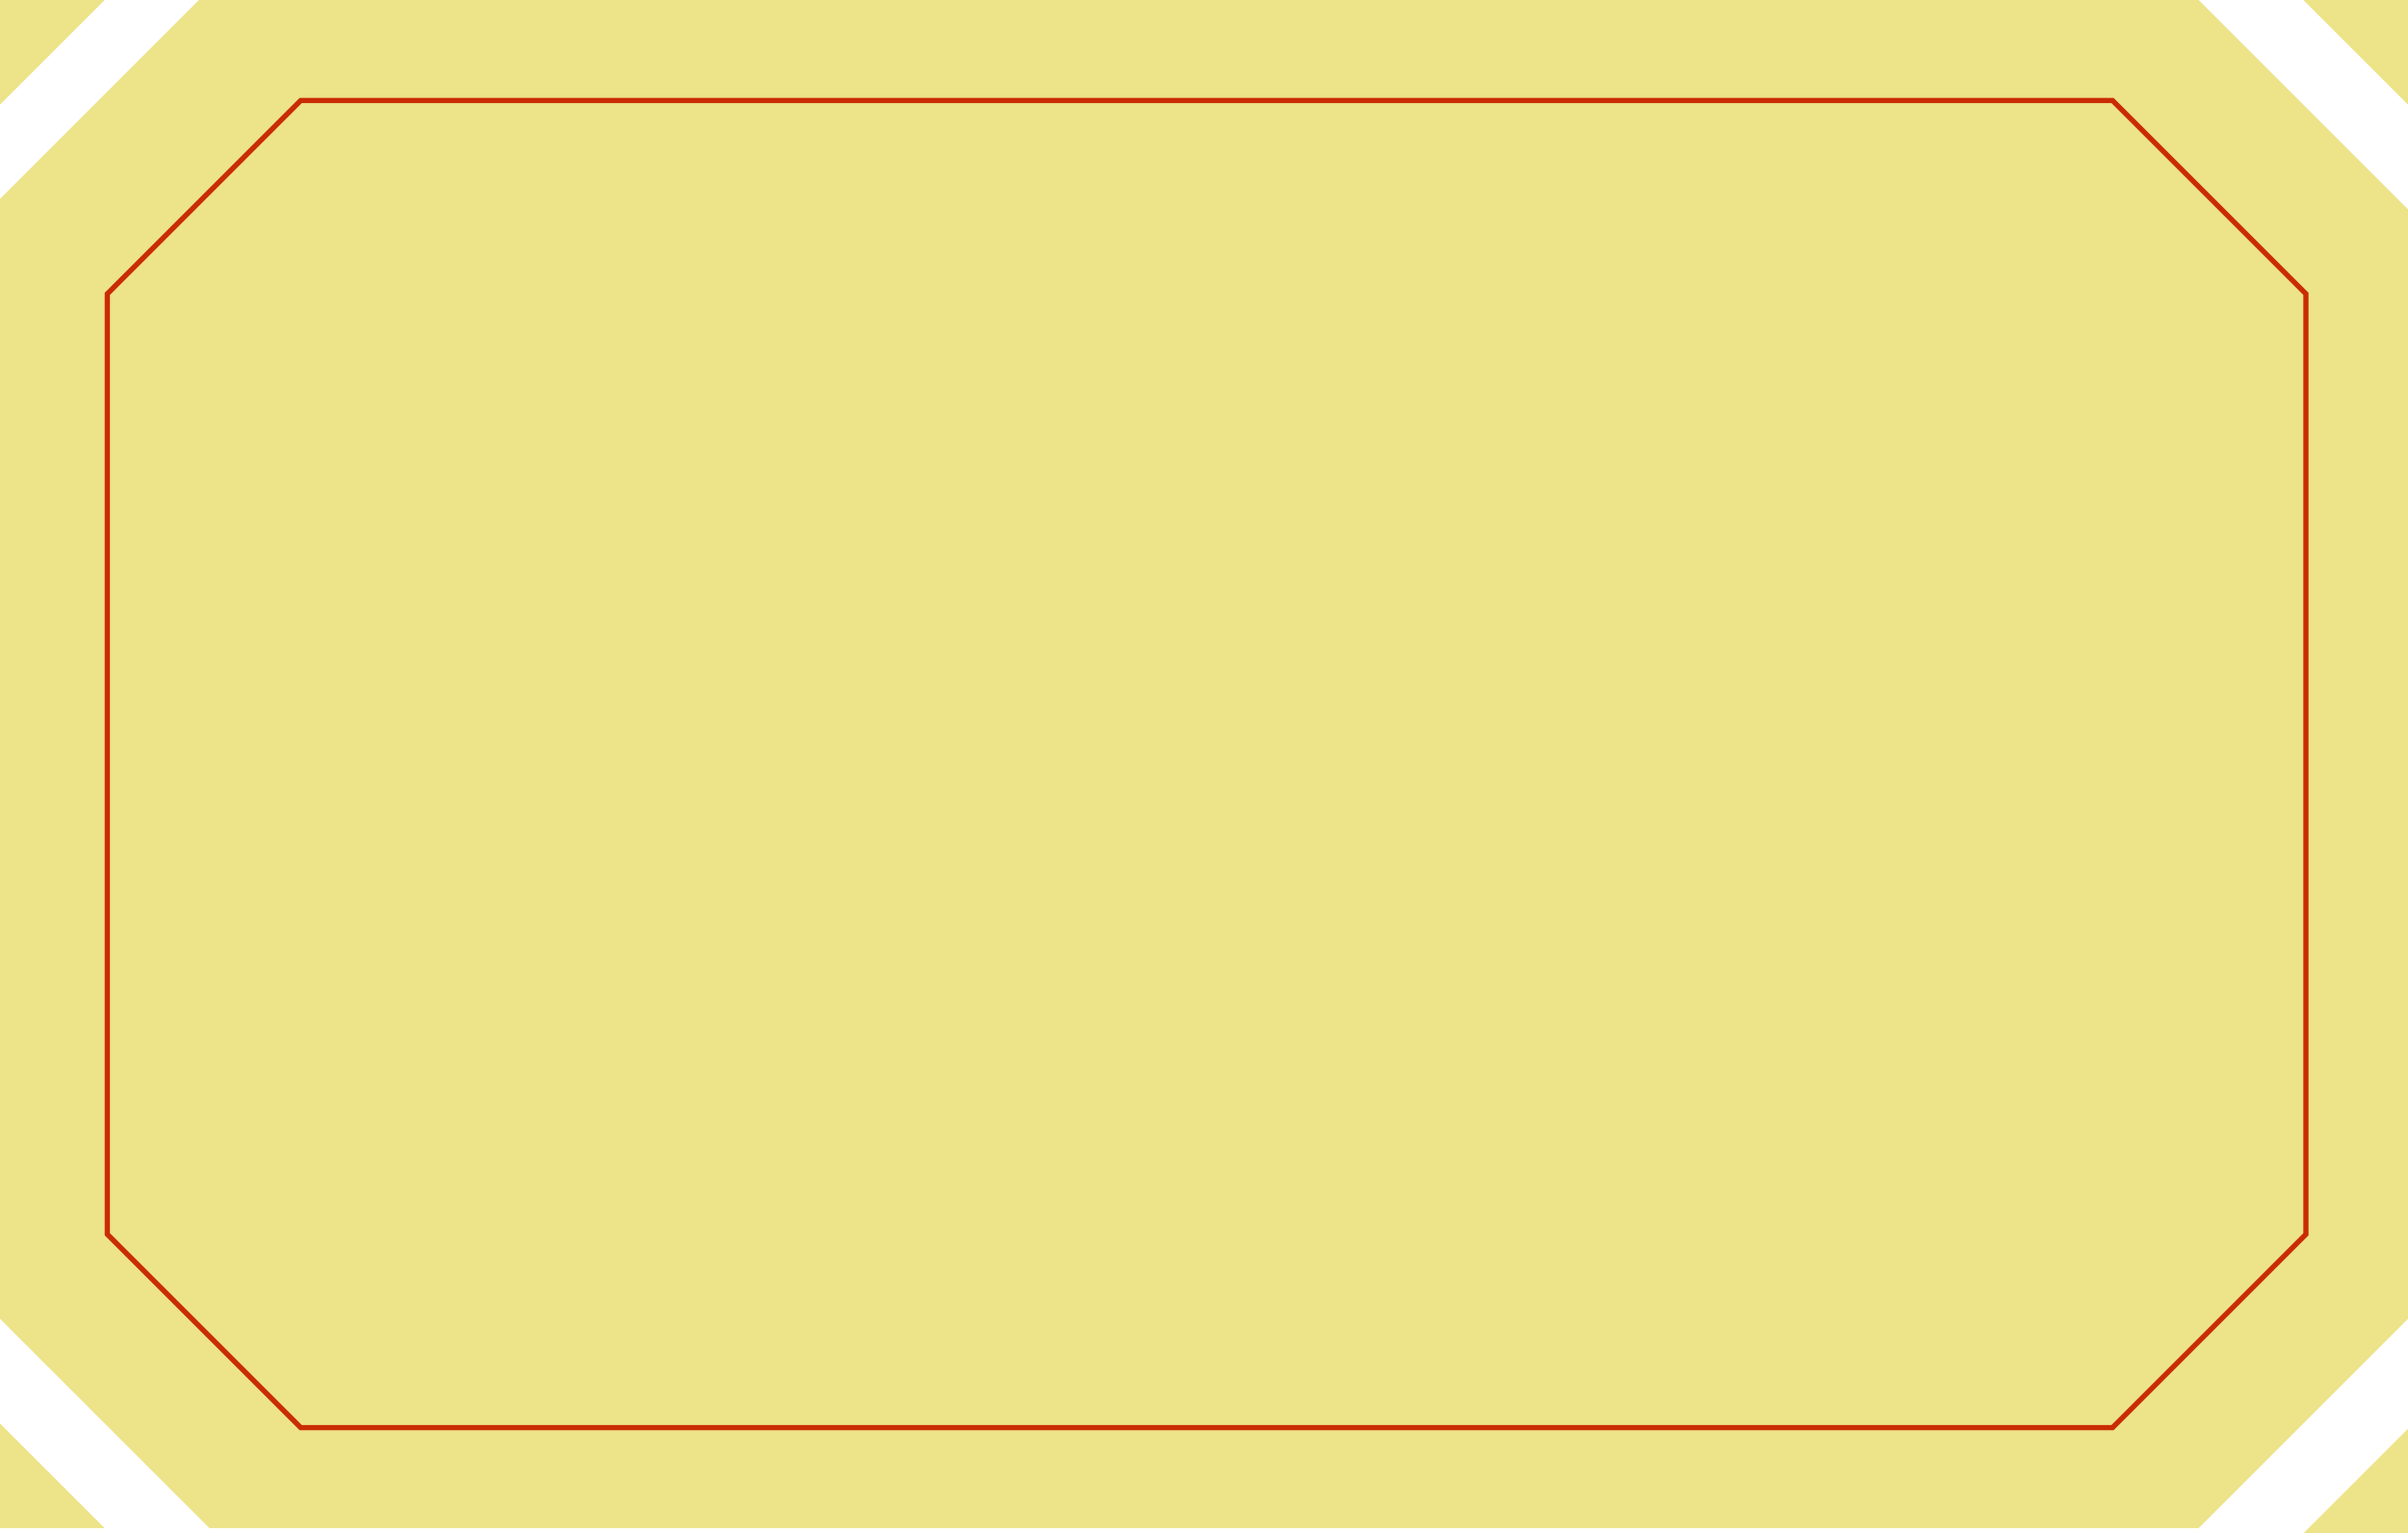 <?xml version="1.0" encoding="UTF-8"?> <svg xmlns="http://www.w3.org/2000/svg" width="460" height="293" viewBox="0 0 460 293" fill="none"> <path fill-rule="evenodd" clip-rule="evenodd" d="M0 38V40V252L40 292H420L460 252V40L420 0H38L0 38Z" fill="#EDE389"></path> <path d="M57.444 272.793L20.5 235.849V56.146L57.444 19.203H403.556L440.5 56.147V235.849L403.556 272.794L57.444 272.793Z" stroke="#C92C03"></path> <path d="M0 0H20L0 20V0Z" fill="#EDE389"></path> <path d="M460 0H440L460 20V0Z" fill="#EDE389"></path> <path d="M0 292H20L0 272V292Z" fill="#EDE389"></path> <path d="M460 293H440L460 273V293Z" fill="#EDE389"></path> </svg> 